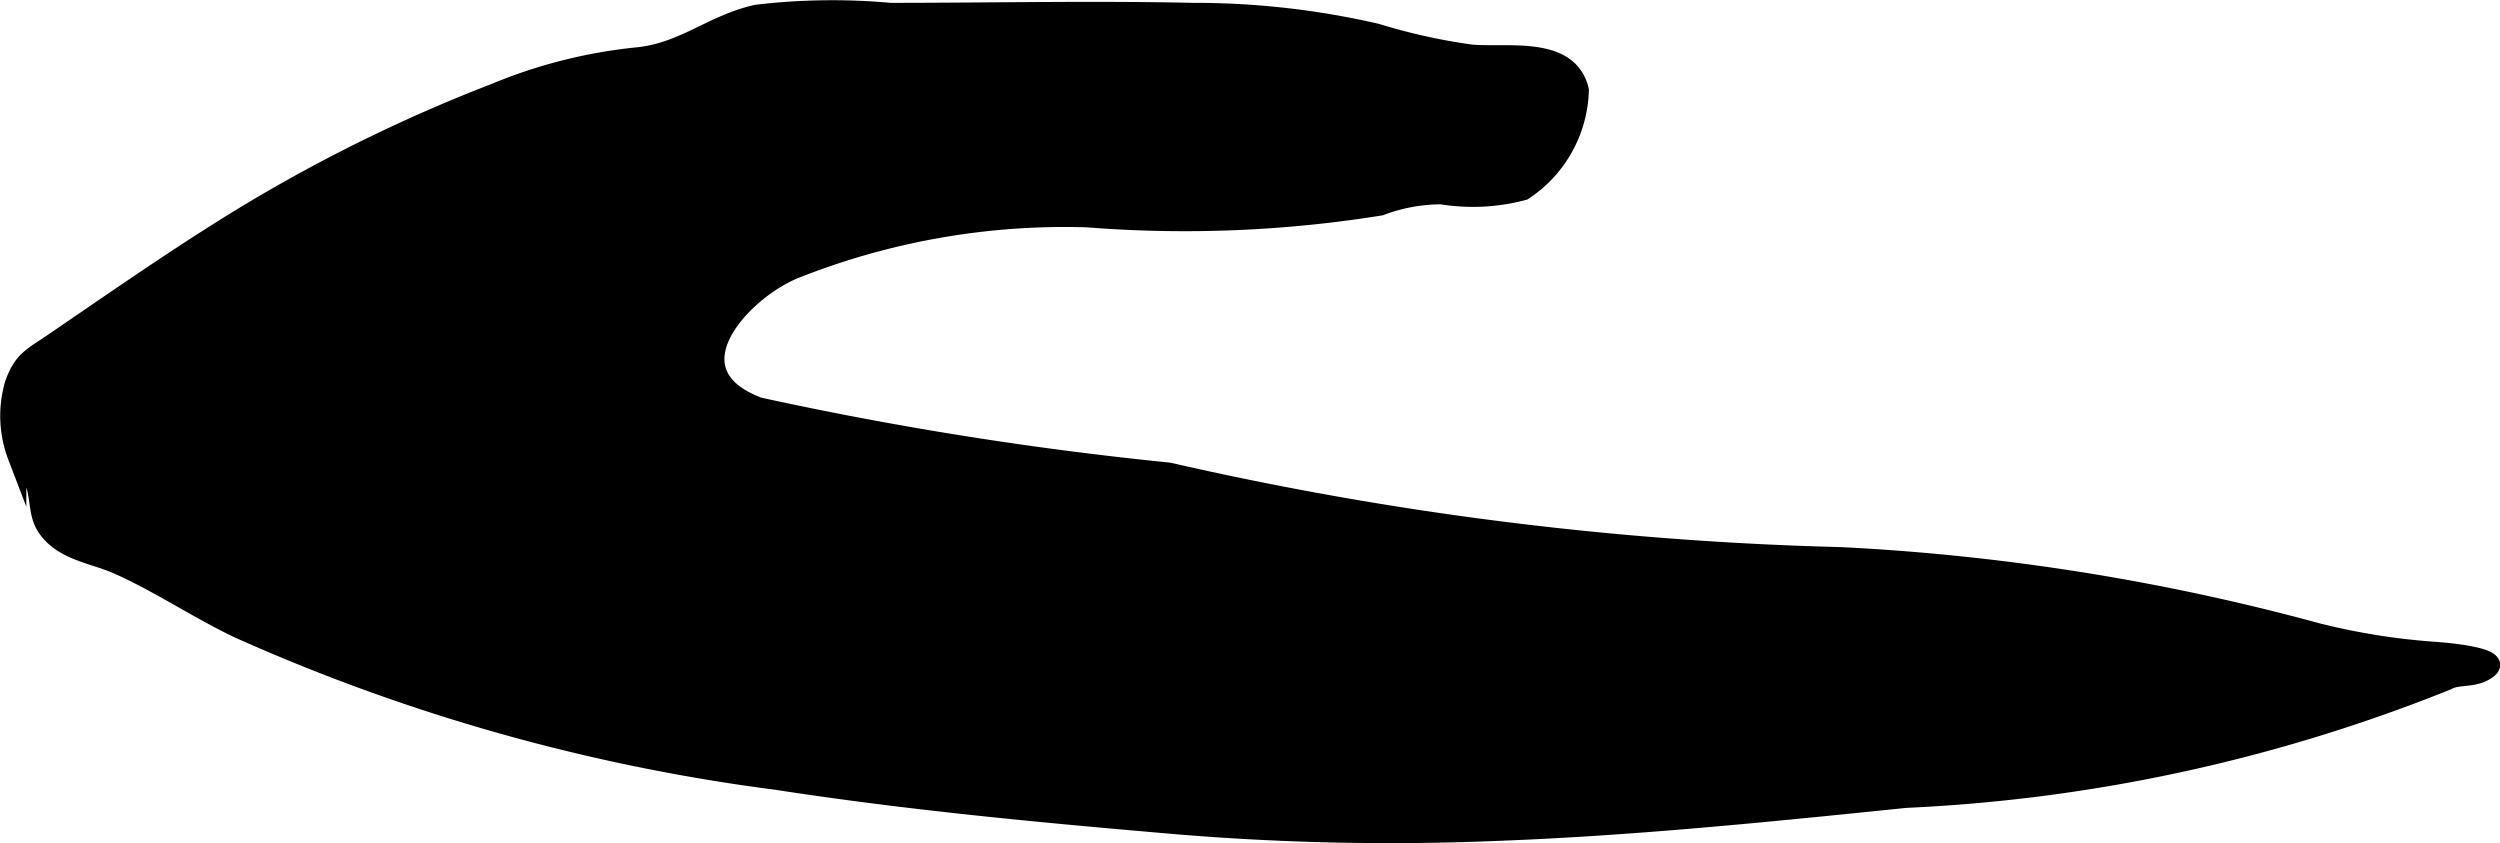 <?xml version="1.0" encoding="UTF-8"?>
<svg xmlns="http://www.w3.org/2000/svg"
     version="1.1"
     width="7.135mm"
     height="2.406mm"
     viewBox="0 0 20.225 6.82">
   <defs>
      <style type="text/css"><![CDATA[
      .a {
        stroke: #000;
        stroke-miterlimit: 10;
        stroke-width: 0.15px;
        fill-rule: evenodd;
      }
    ]]></style>
   </defs>
   <path class="a"
         d="M12.081,6.729a20.787,20.787,0,0,1-2.539-.053c-1.089-.093-2.178-.194-3.259-.361a15.502,15.502,0,0,1-4.356-1.228c-.333-.159-.642-.369-.978-.518-.196-.086-.433-.107-.567-.292-.083-.114-.056-.252-.104-.372-.035-.086-.114-.132-.14-.211a.921.921,0,0,1-.025-.585c.069-.196.147-.223.31-.334.433-.295.87-.6,1.314-.881a12.798,12.798,0,0,1,2.267-1.145,4.068,4.068,0,0,1,1.138-.29c.384-.033.613-.264.979-.346a5.196,5.196,0,0,1,1.082-.015c.814,0,1.63-.018,2.443 0a6.549,6.549,0,0,1,1.492.168,4.818,4.818,0,0,0,.762.169c.292.027.792-.075.879.295a1.009,1.009,0,0,1-.454.815,1.58,1.58,0,0,1-.663.033,1.397,1.397,0,0,0-.495.091,9.975,9.975,0,0,1-2.372.095,5.917,5.917,0,0,0-2.374.419c-.431.181-1.024.827-.284,1.106a29.199,29.199,0,0,0,3.319.528,27.449,27.449,0,0,0,5.434.684,18.093,18.093,0,0,1,3.863.616,5.44,5.44,0,0,0,.93.149s.585.036.447.146c-.108.086-.24.043-.335.097a13.353,13.353,0,0,1-4.379.952C14.267,6.579,13.179,6.689,12.081,6.729Z"/>
</svg>
